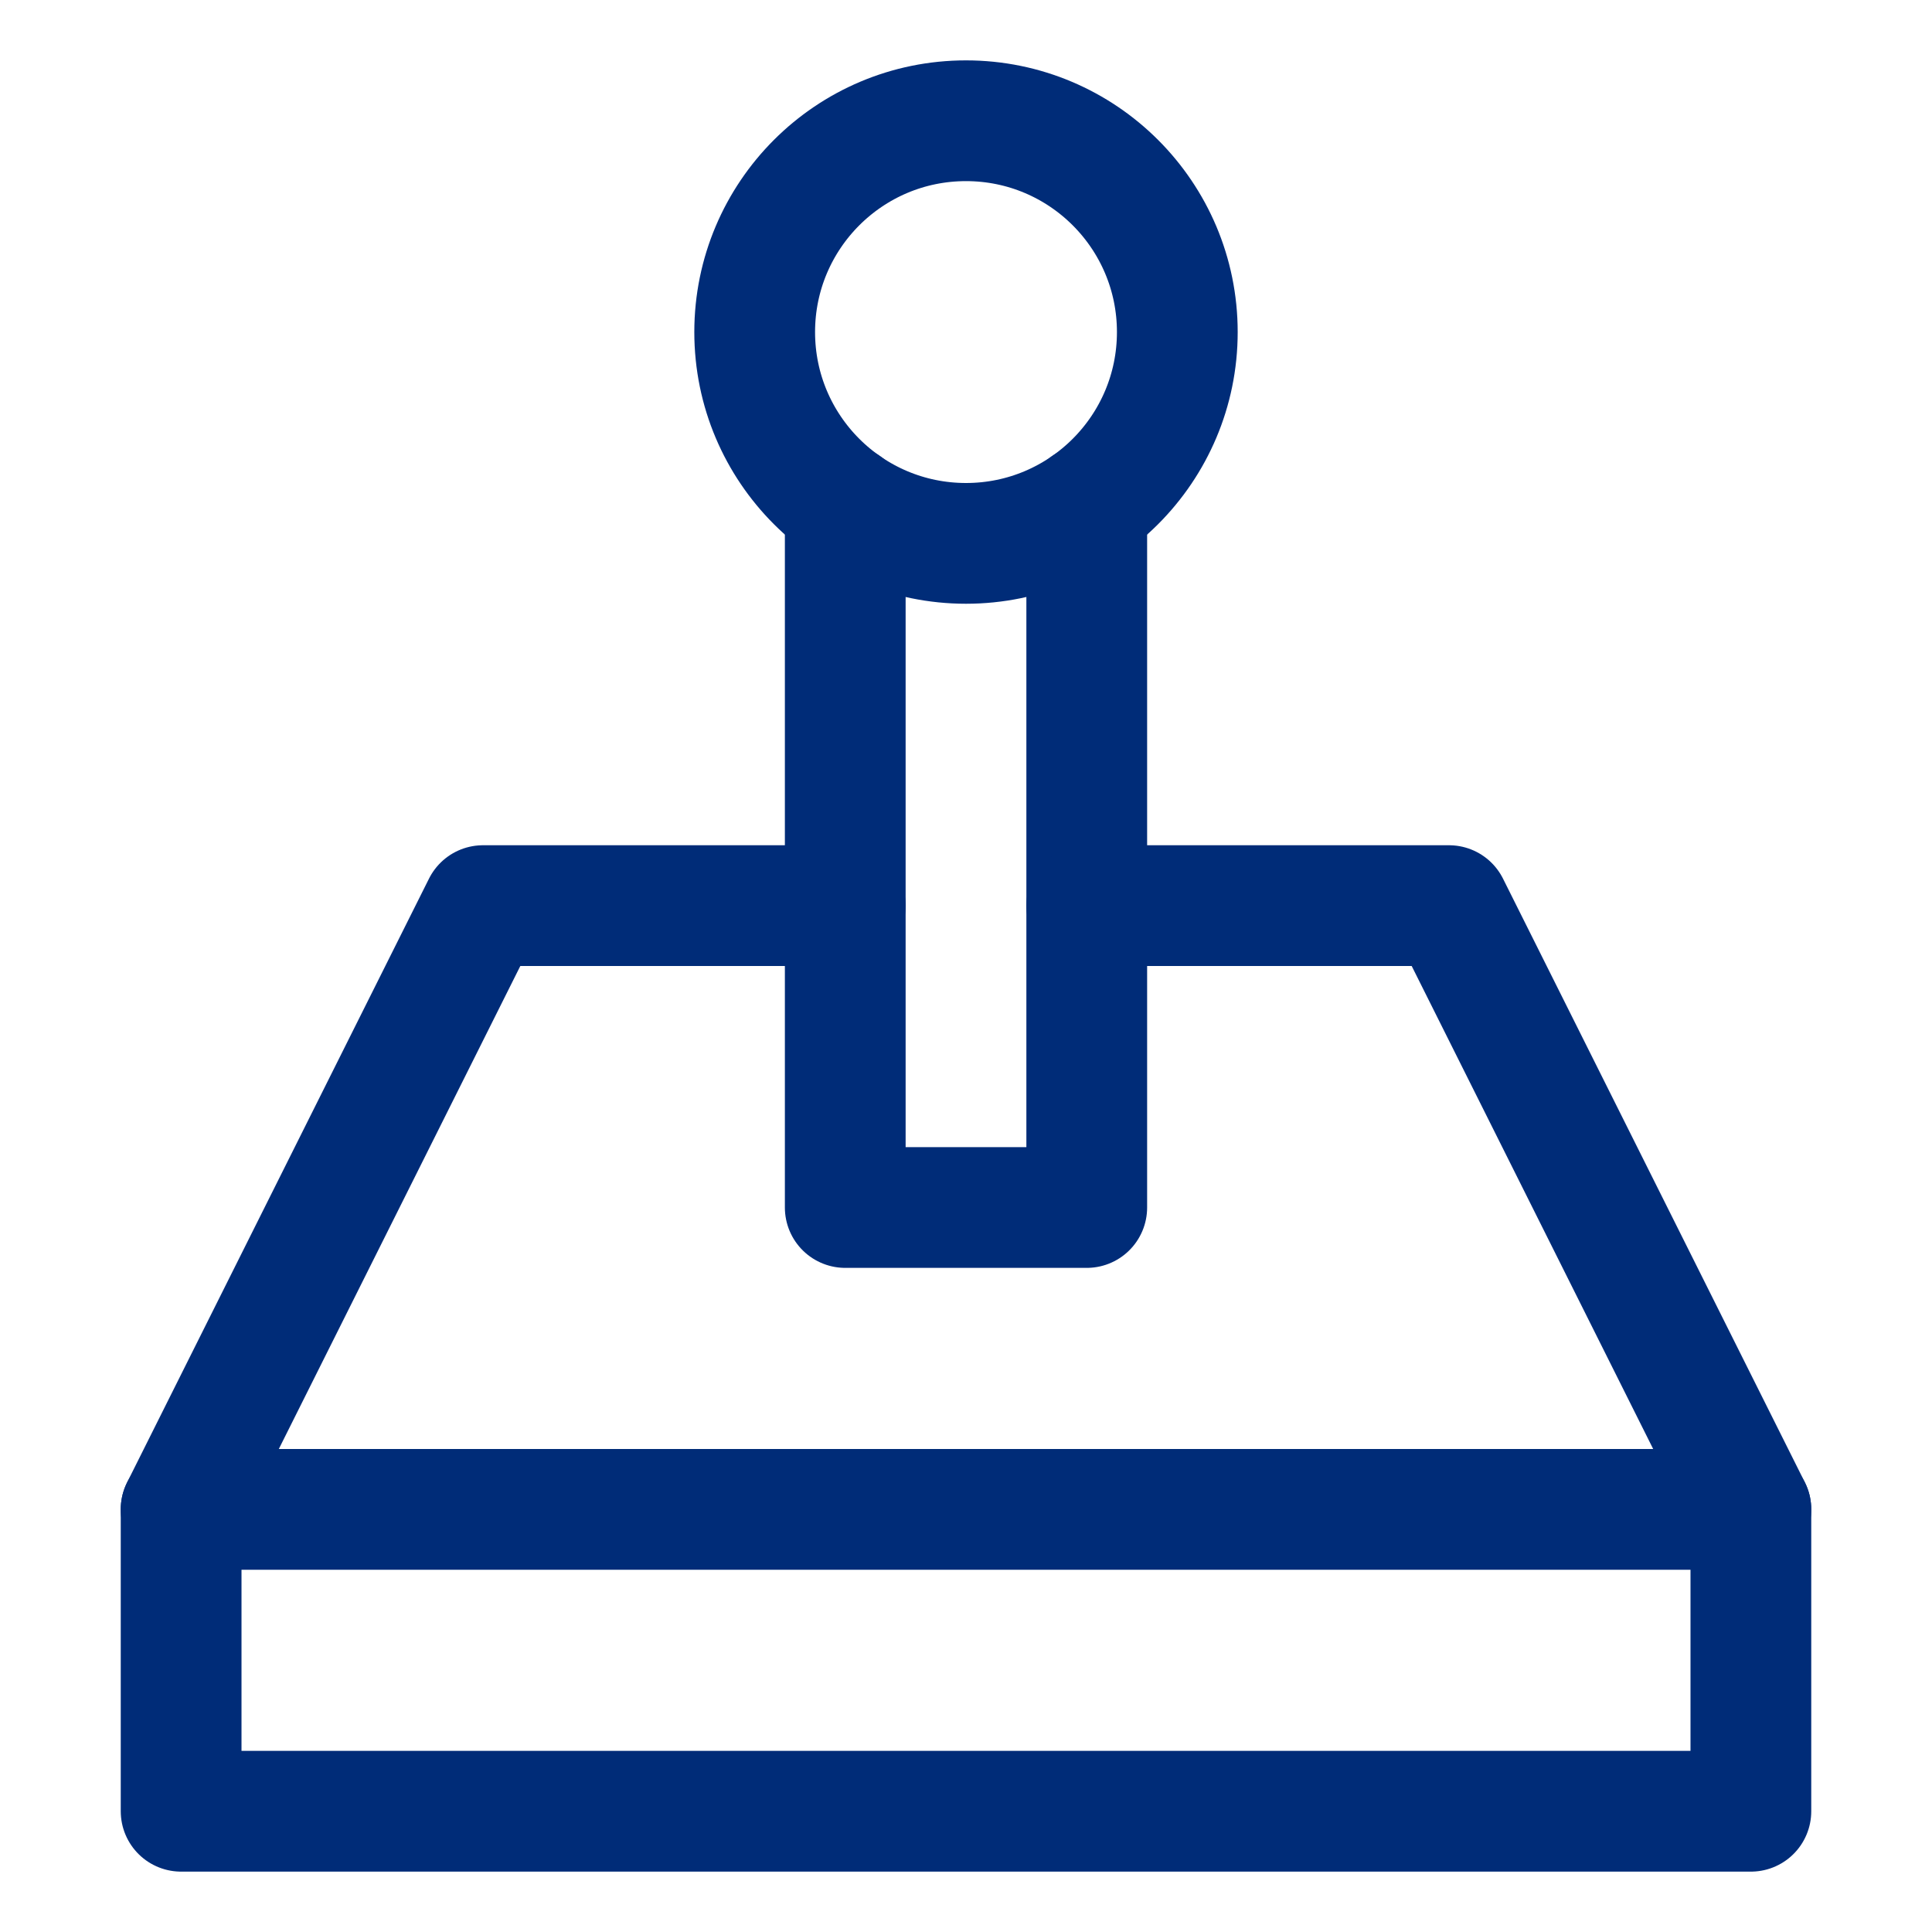 <?xml version="1.0" encoding="UTF-8"?>
<!-- Generated by Pixelmator Pro 3.6.17 -->
<svg width="32" height="32" viewBox="0 0 32 32" xmlns="http://www.w3.org/2000/svg">
    <g id="Group">
        <path id="Path" fill="none" stroke="#002c78" stroke-width="2" stroke-linecap="round" stroke-linejoin="round" d="M 14 8.371 L 14 20 L 18 20 L 18 8.372"/>
        <path id="path1" fill="none" stroke="#002c78" stroke-width="2" stroke-linecap="round" stroke-linejoin="round" d="M 19.5 5.5 C 19.5 7.433 17.933 9 16 9 C 14.067 9 12.5 7.433 12.5 5.5 C 12.5 3.567 14.067 2 16 2 C 17.933 2 19.5 3.567 19.5 5.5 Z"/>
        <path id="path2" fill="none" stroke="#002c78" stroke-width="2" stroke-linecap="round" stroke-linejoin="round" d="M 29 25 L 3 25"/>
        <path id="path3" fill="none" stroke="#002c78" stroke-width="2" stroke-linecap="round" stroke-linejoin="round" d="M 18 15 L 24 15 L 29 25 L 29 30 L 3 30 L 3 25 L 8 15 L 14 15"/>
    </g>
</svg>
